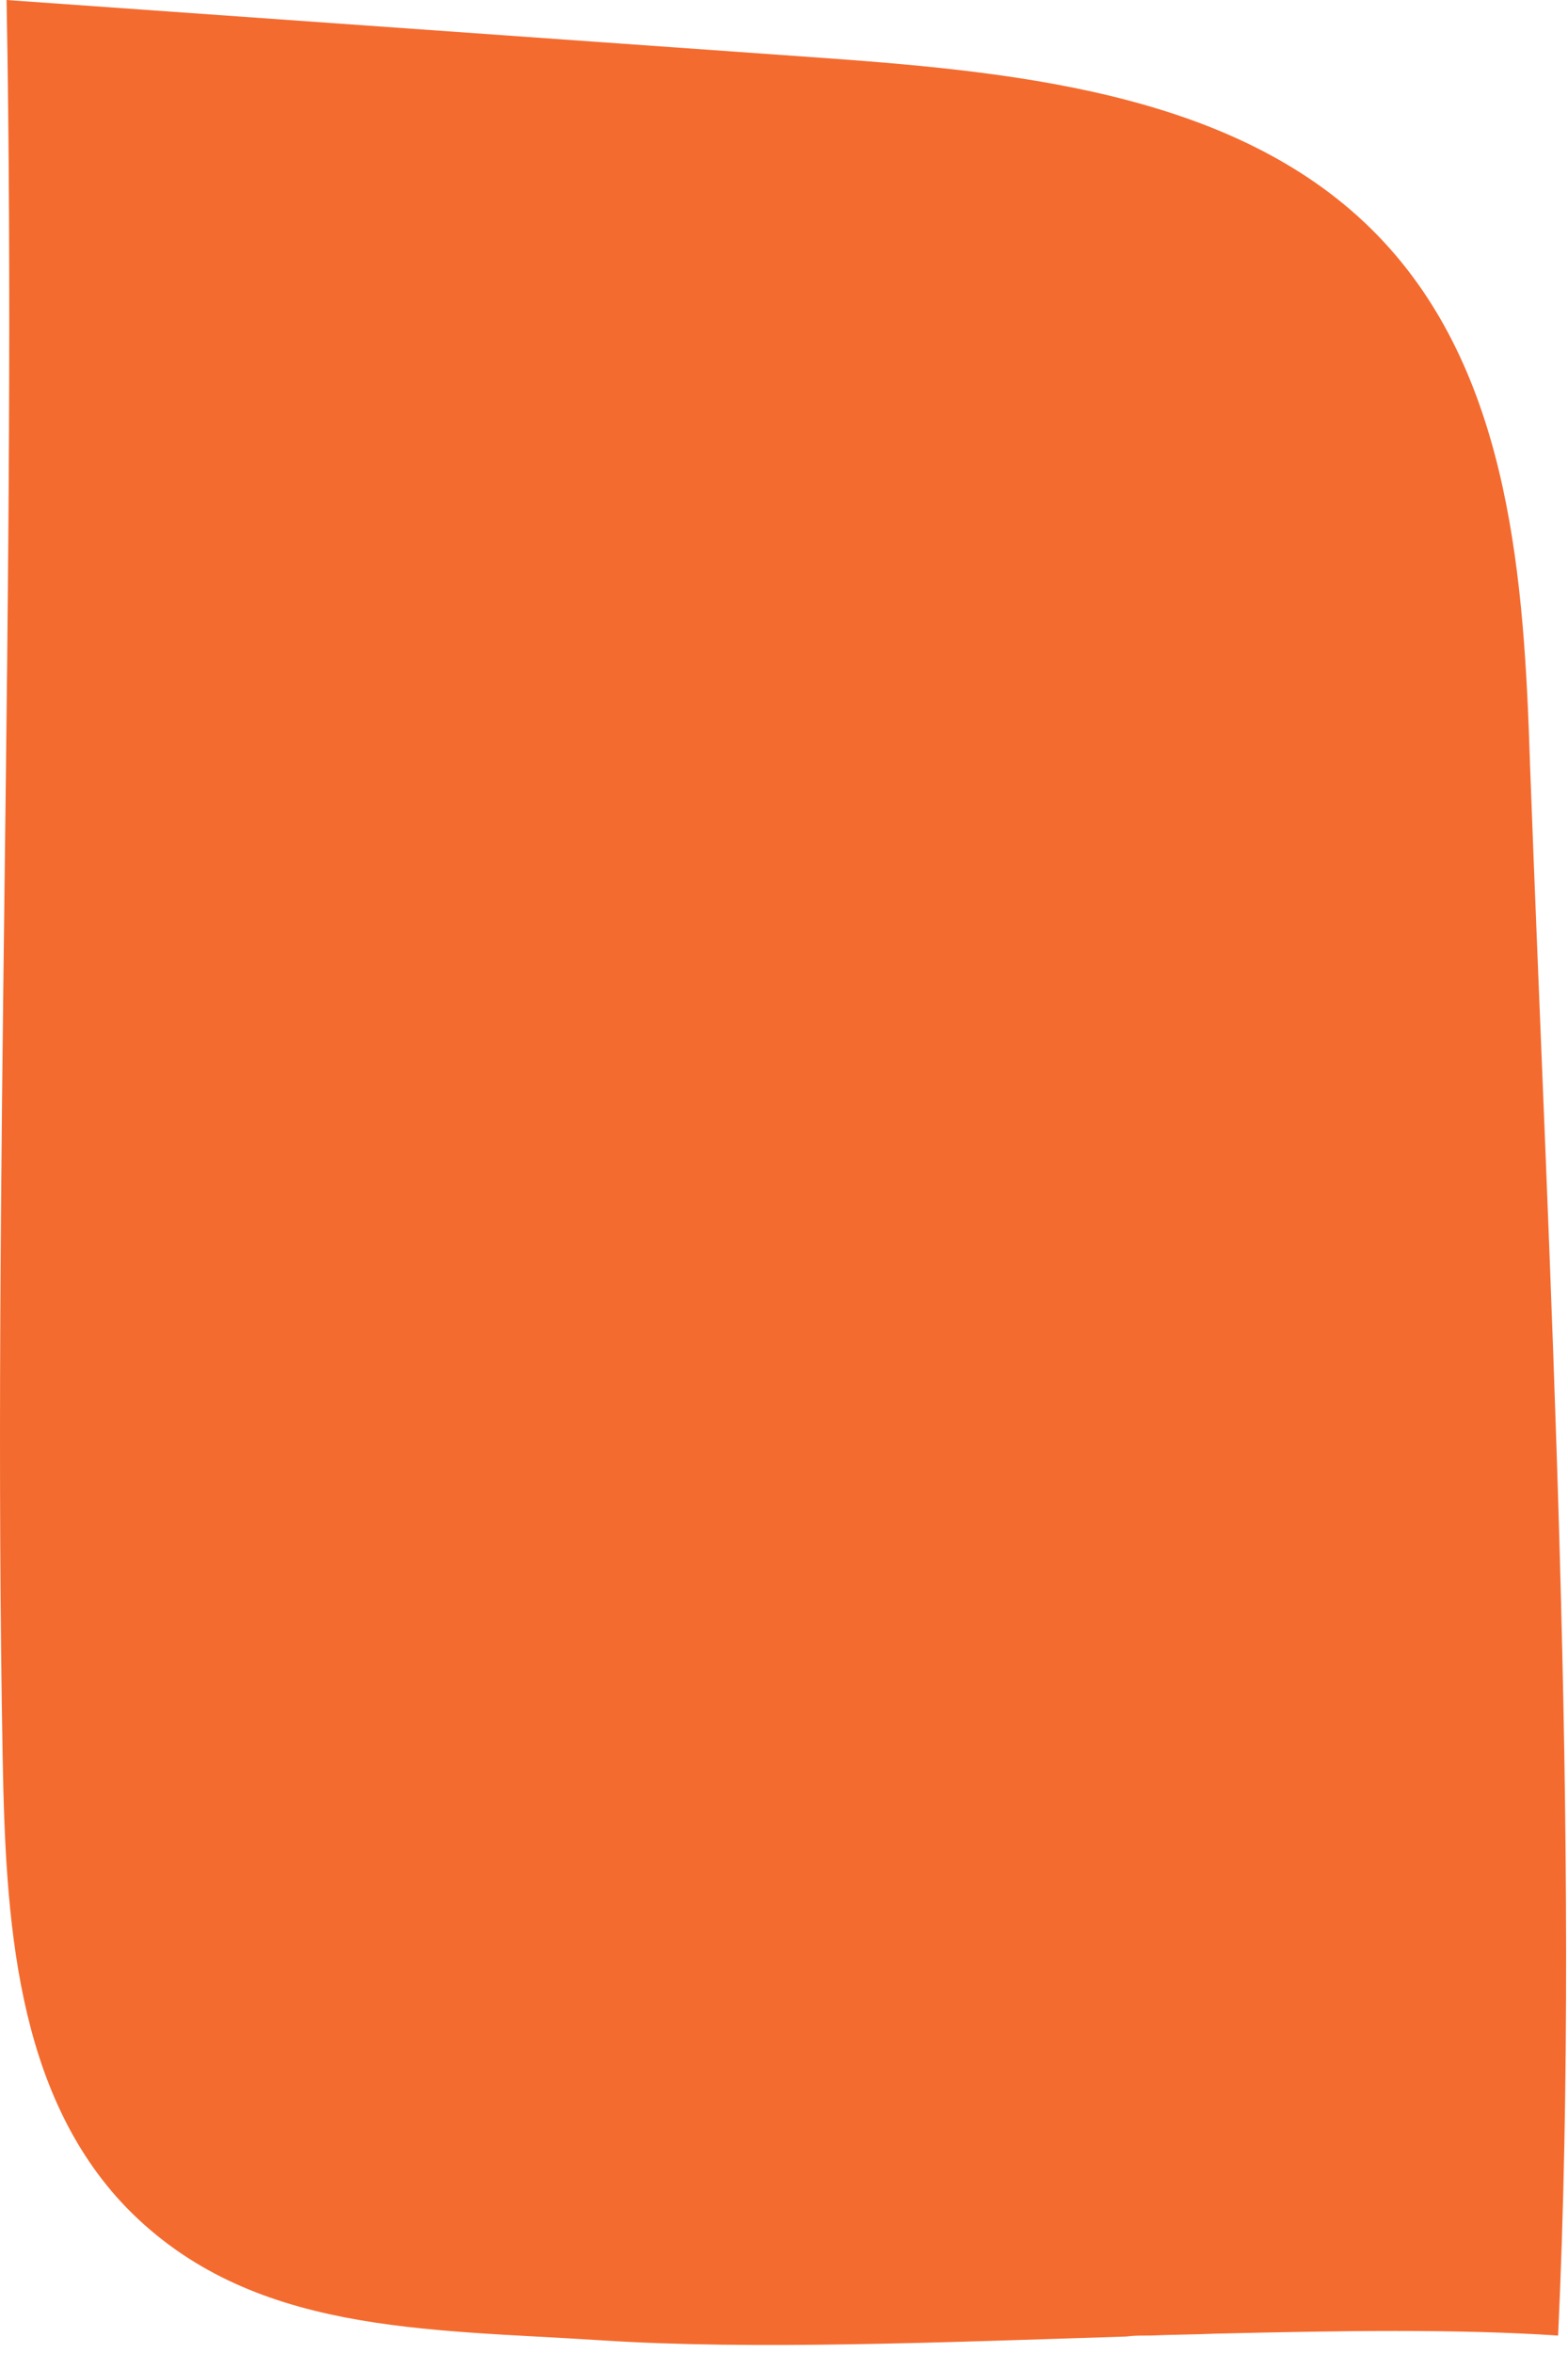 <?xml version="1.0" encoding="UTF-8"?> <svg xmlns="http://www.w3.org/2000/svg" width="162" height="243" viewBox="0 0 162 243" fill="none"> <path d="M160.978 241.2C150.478 240.5 138.378 240.7 125.678 241C123.378 241.1 121.178 241.1 118.778 241.2C118.678 241.2 118.578 241.2 118.478 241.2C117.778 241.2 117.078 241.2 116.378 241.3C97.278 241.9 77.877 242.7 62.278 241.7C43.877 240.5 25.878 241.1 13.078 228C1.578 216.1 0.578 198.1 0.278 181.6C-0.822 122 1.778 59.6 0.678 0C28.878 2 57.078 4 85.278 6C106.078 7.5 129.078 9.9 143.078 25.1C156.078 39.2 157.478 60 158.078 79C159.978 130.4 163.378 190 160.978 241.2Z" fill="#F46B2F"></path> </svg> 